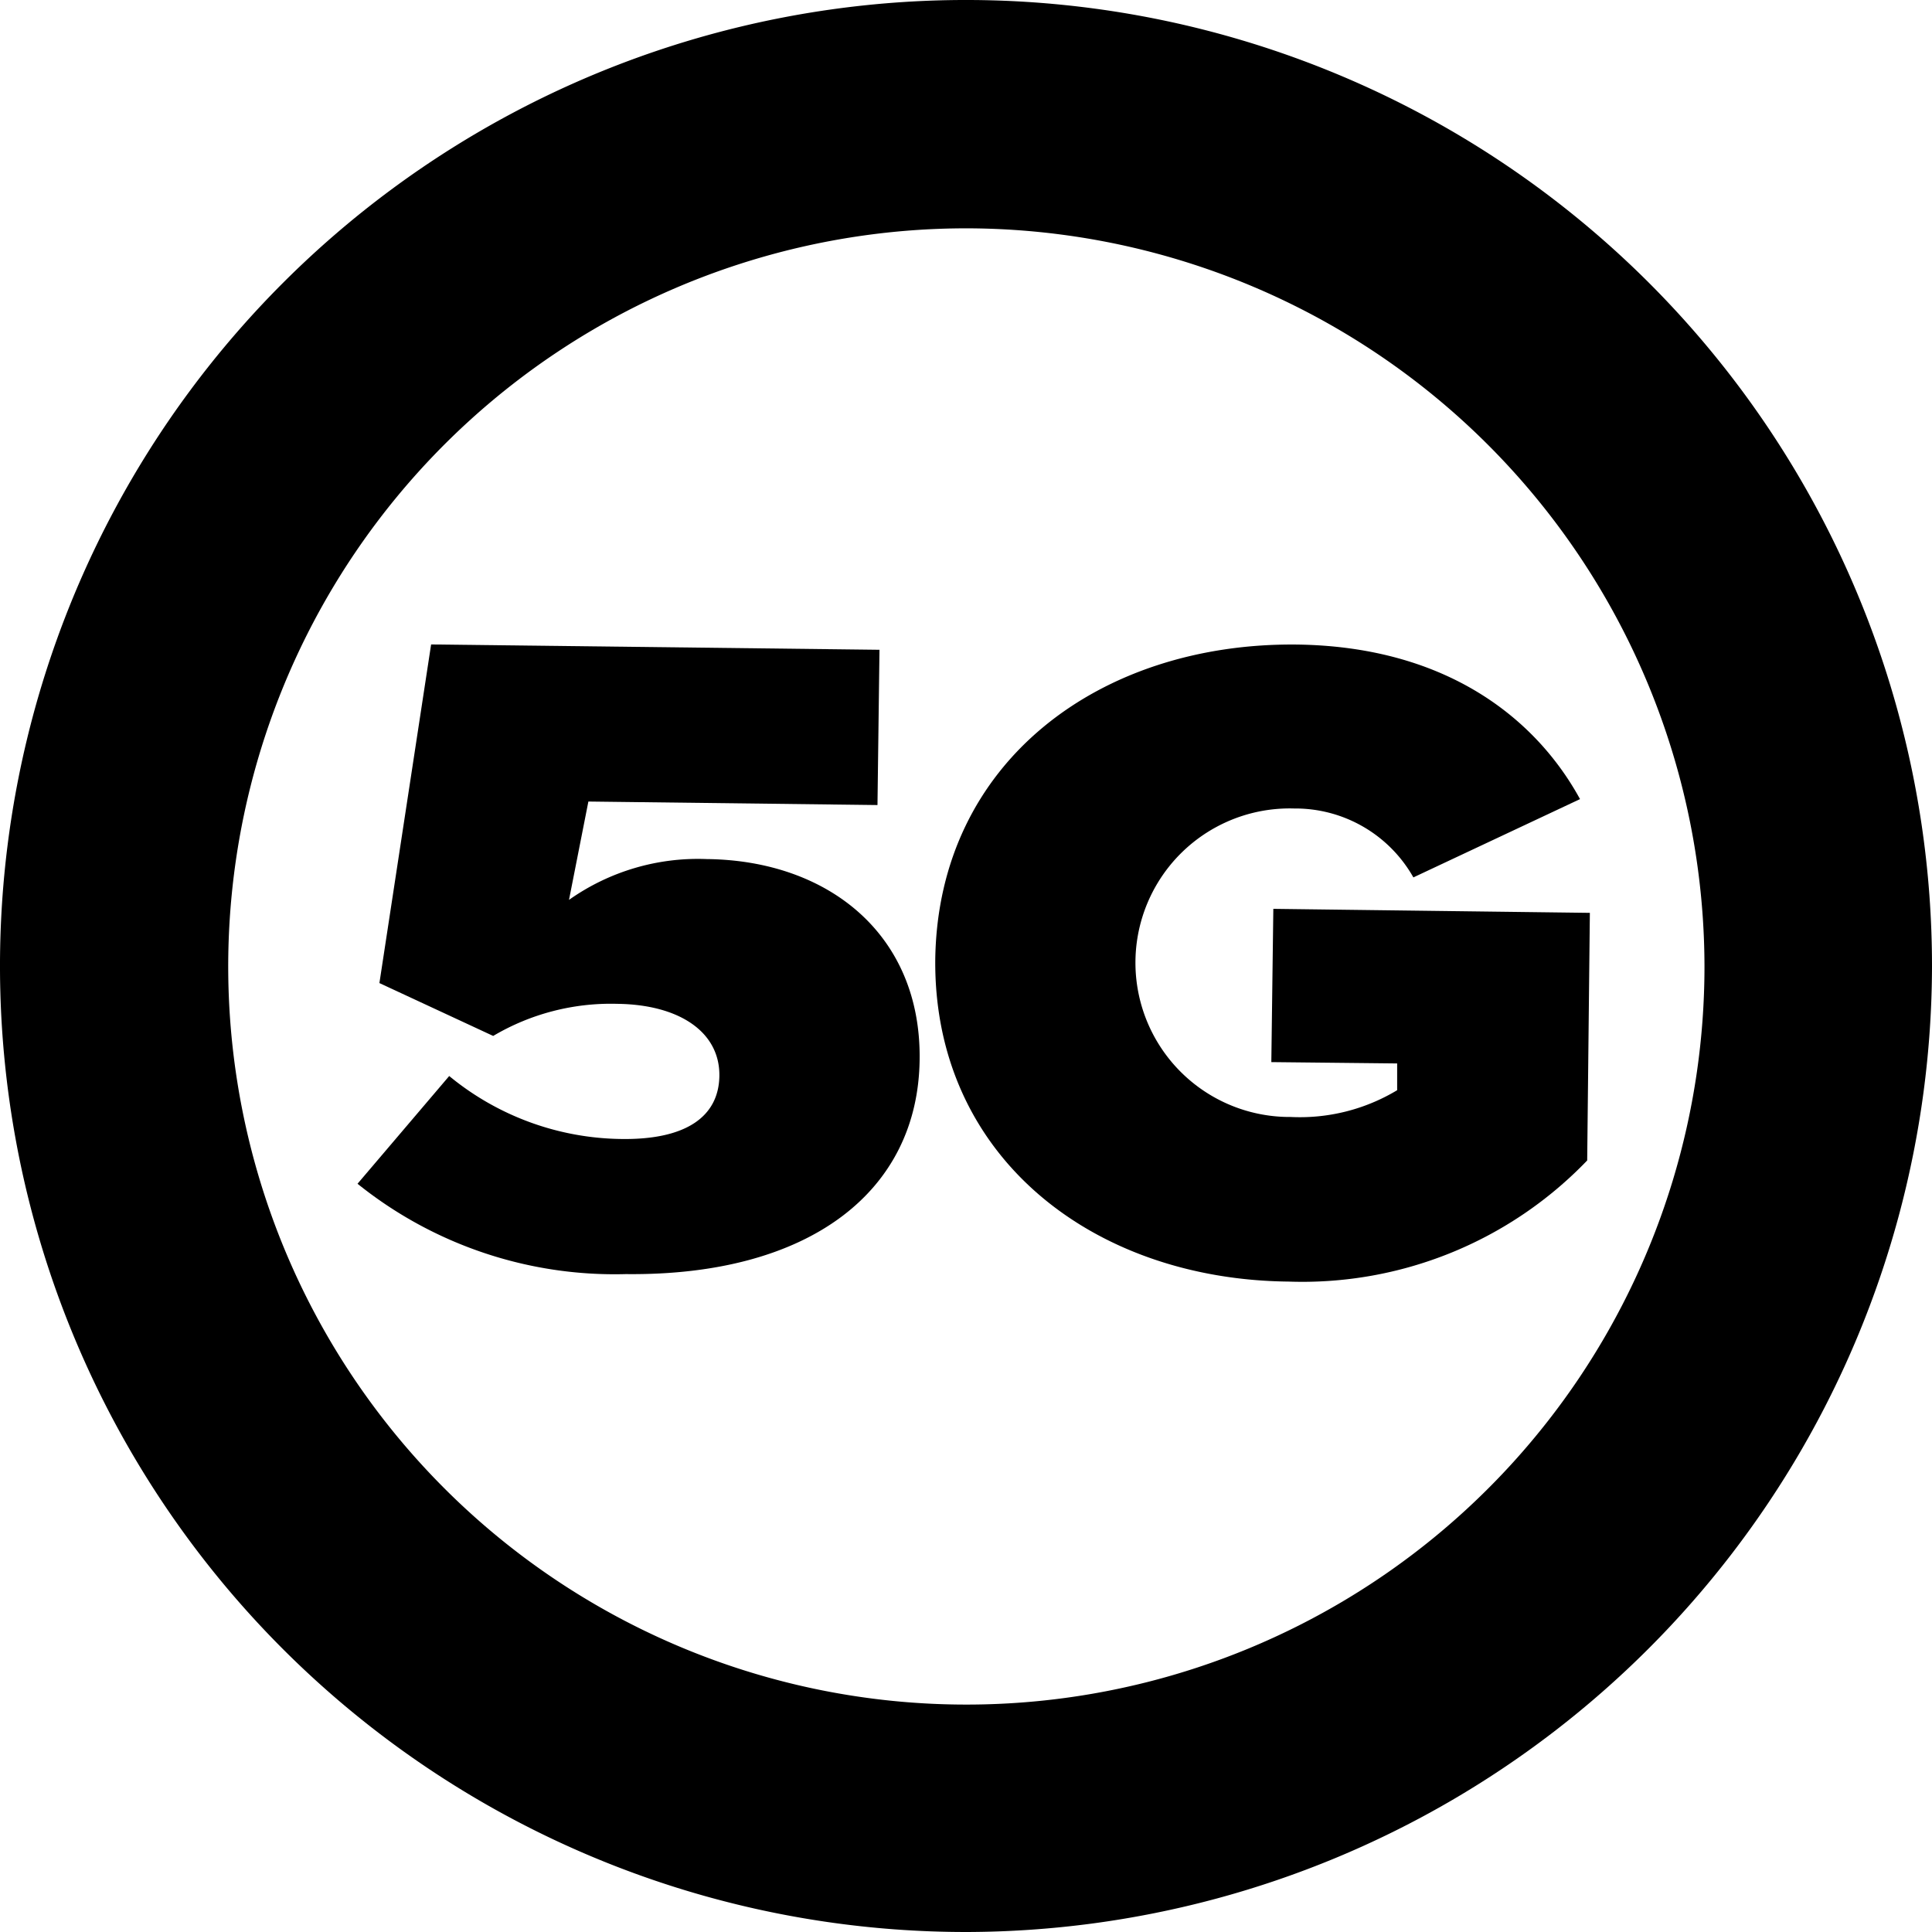 <svg xmlns="http://www.w3.org/2000/svg" xmlns:xlink="http://www.w3.org/1999/xlink" width="55" height="55" viewBox="0 0 55 55"><defs><clipPath id="b"><rect width="55" height="55"/></clipPath></defs><g id="a" clip-path="url(#b)"><g transform="translate(-1016 -613)"><path d="M32.81,60.8A27.5,27.5,0,1,1,60.3,33.31,27.546,27.546,0,0,1,32.81,60.8Zm0-48.5A21.013,21.013,0,1,0,53.823,33.31,21.042,21.042,0,0,0,32.81,12.3Z" transform="translate(1010.7 607.2)"/><path d="M66.244,116.179c1.829.019,2.743-.648,2.762-1.791.019-1.257-1.143-2.038-2.915-2.057a6.574,6.574,0,0,0-3.524.914l-3.239-1.505L60.8,102.1l12.764.152-.057,4.42-8.23-.1-.552,2.8a6.359,6.359,0,0,1,3.924-1.162c3.467.038,6.1,2.153,6.058,5.7-.038,3.753-3.124,6.172-8.363,6.115a11.684,11.684,0,0,1-7.639-2.572l2.61-3.067A7.851,7.851,0,0,0,66.244,116.179Z" transform="translate(967.473 529.246)"/><path d="M155.385,102.1c4.286.057,6.82,2.134,8.059,4.4l-4.744,2.229a3.859,3.859,0,0,0-3.391-1.962,4.392,4.392,0,1,0-.1,8.782,5.37,5.37,0,0,0,3.029-.762v-.762l-3.582-.038.057-4.363,9.011.114-.076,7.049a11.242,11.242,0,0,1-8.5,3.448c-5.6-.057-10.116-3.582-10.059-9.183C145.174,105.431,149.784,102.04,155.385,102.1Z" transform="translate(897.536 529.249)"/></g></g></svg>